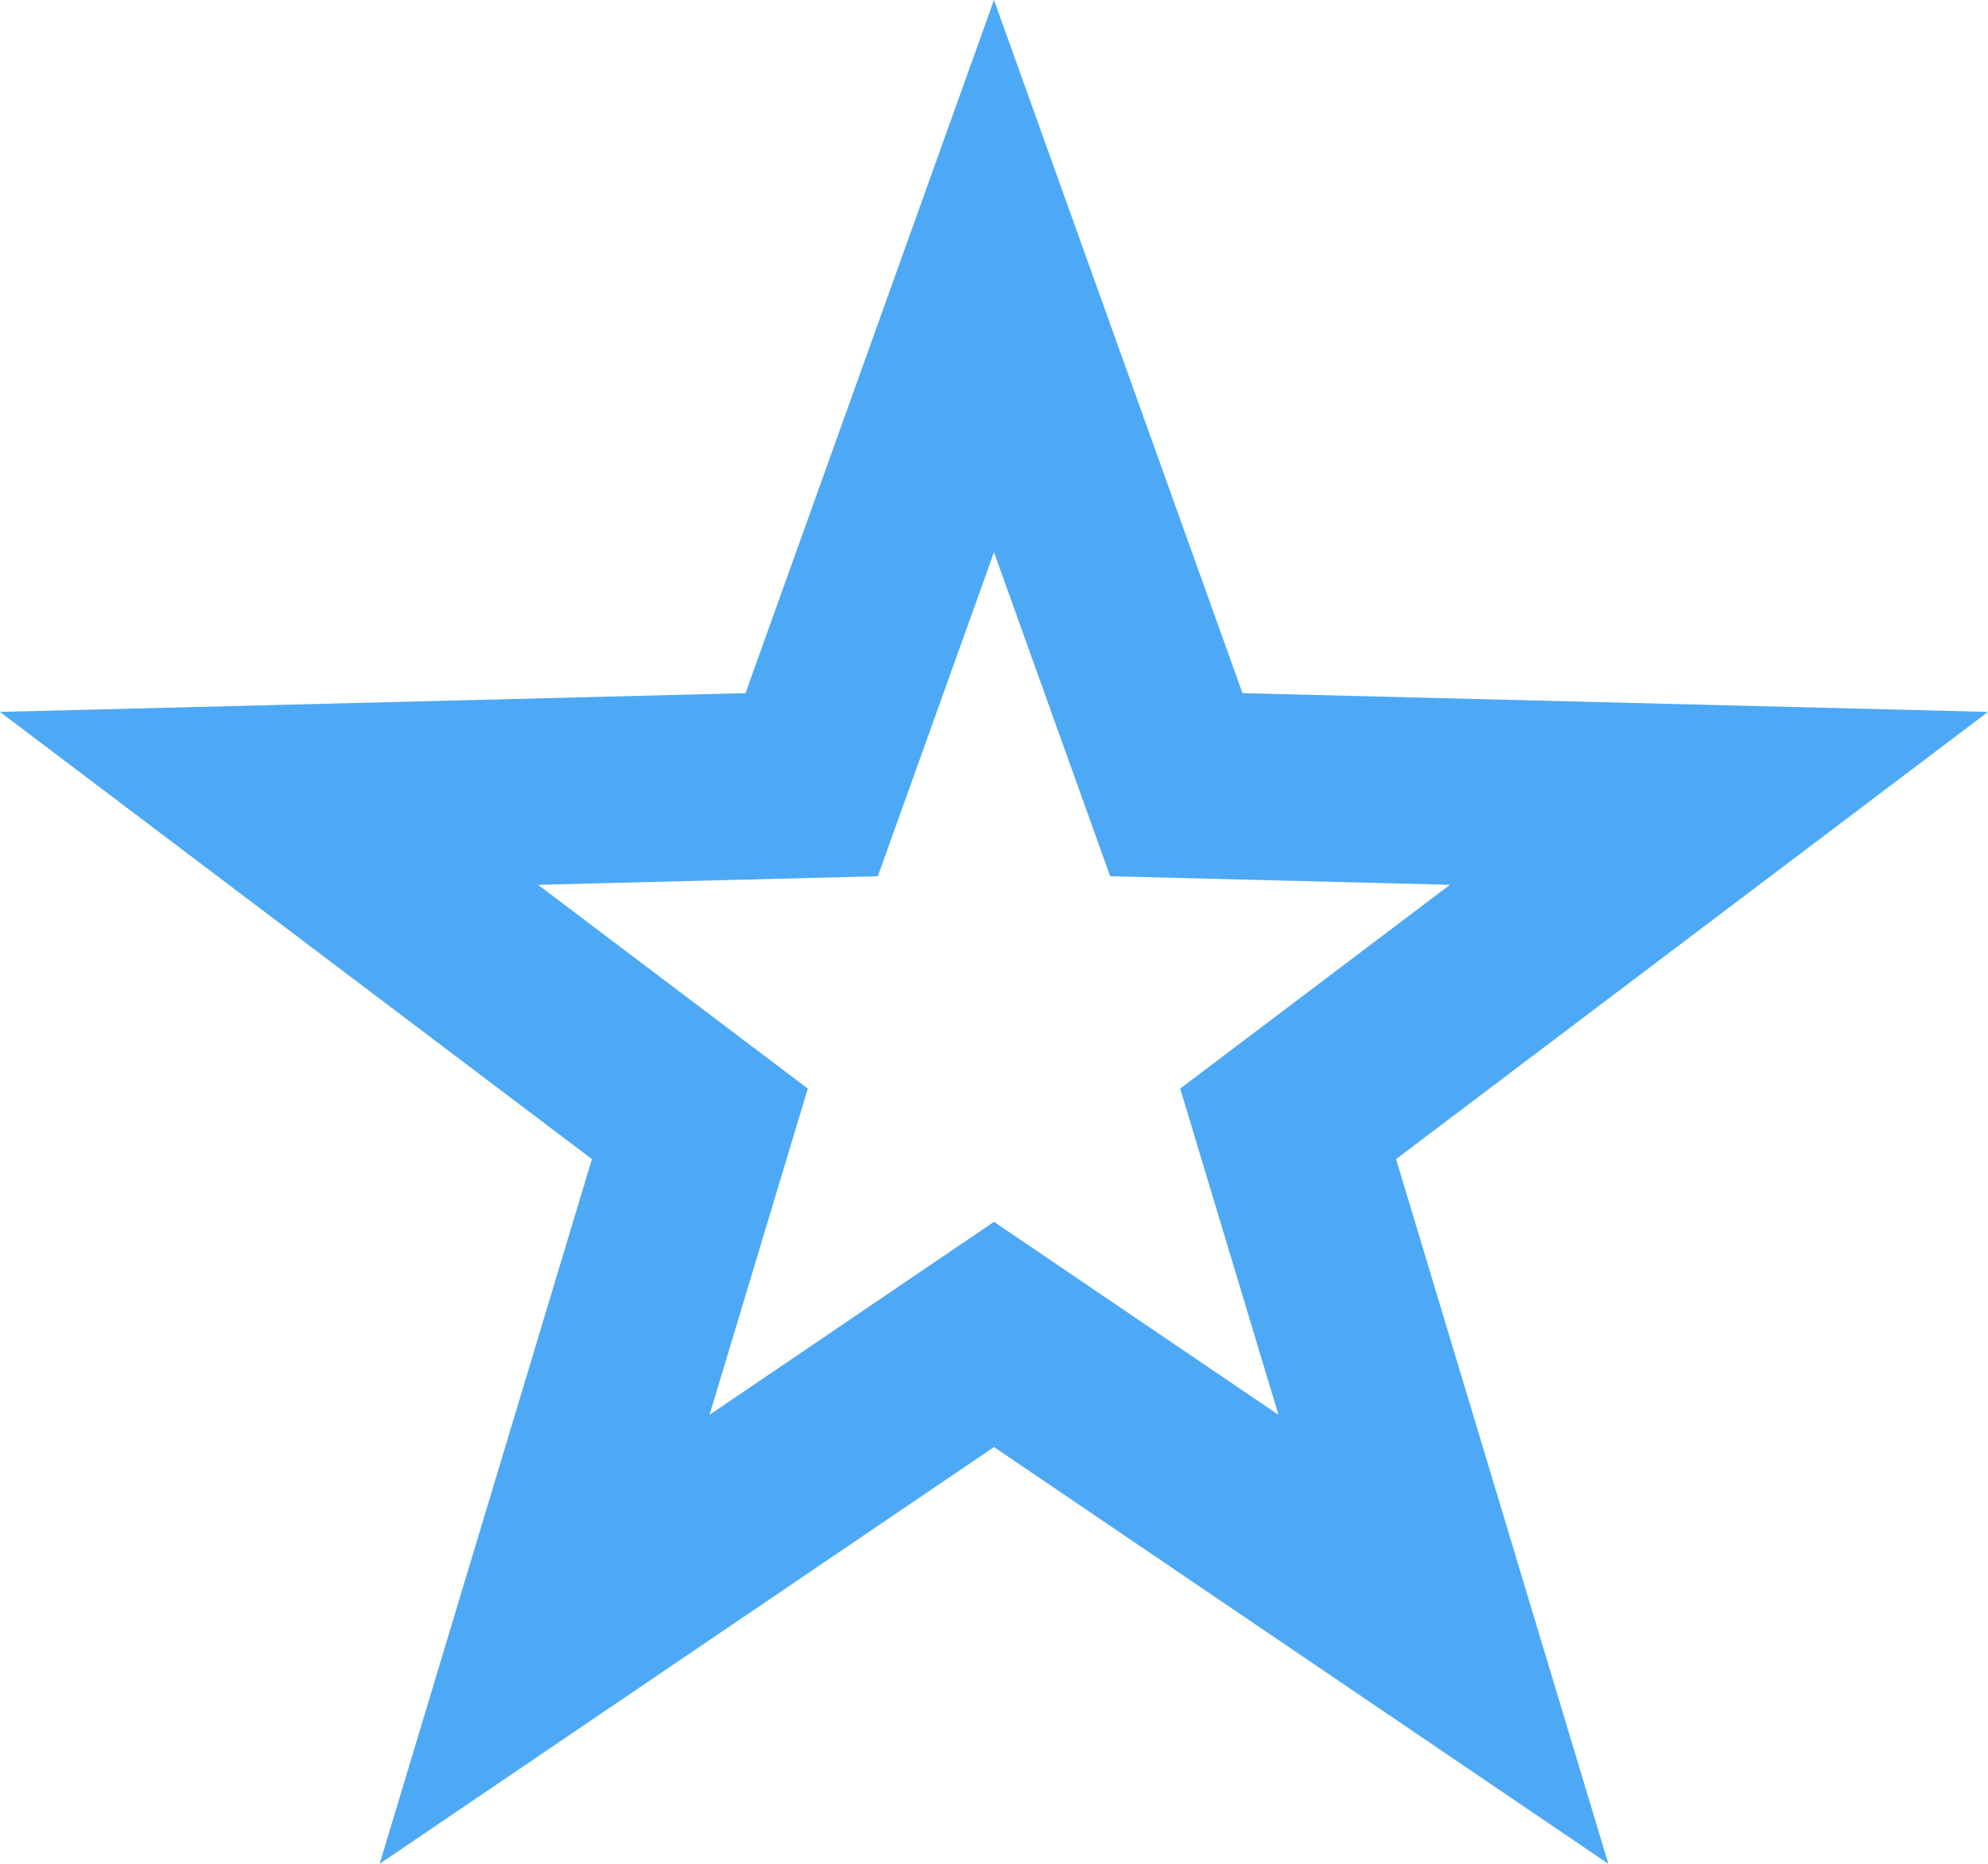 <svg xmlns="http://www.w3.org/2000/svg" width="32" height="30" viewBox="0 0 32 30">
  <g id="Polygon_1" data-name="Polygon 1" fill="none">
    <path d="M16,0l4,11.157,12,.3-9.528,7.2L25.889,30,16,23.292,6.111,30,9.528,18.657,0,11.459l12-.3Z" stroke="none"/>
    <path d="M 16 8.889 L 14.13 14.104 L 8.661 14.242 L 13.003 17.522 L 11.421 22.773 L 16 19.667 L 20.579 22.773 L 18.997 17.522 L 23.339 14.242 L 17.87 14.104 L 16 8.889 M 16 1.9073486328125e-06 L 20 11.157 L 32 11.459 L 22.472 18.657 L 25.889 30 L 16 23.292 L 6.111 30 L 9.528 18.657 L 0 11.459 L 12 11.157 L 16 1.9073486328125e-06 Z" stroke="none" fill="#4da9f5"/>
  </g>
</svg>
